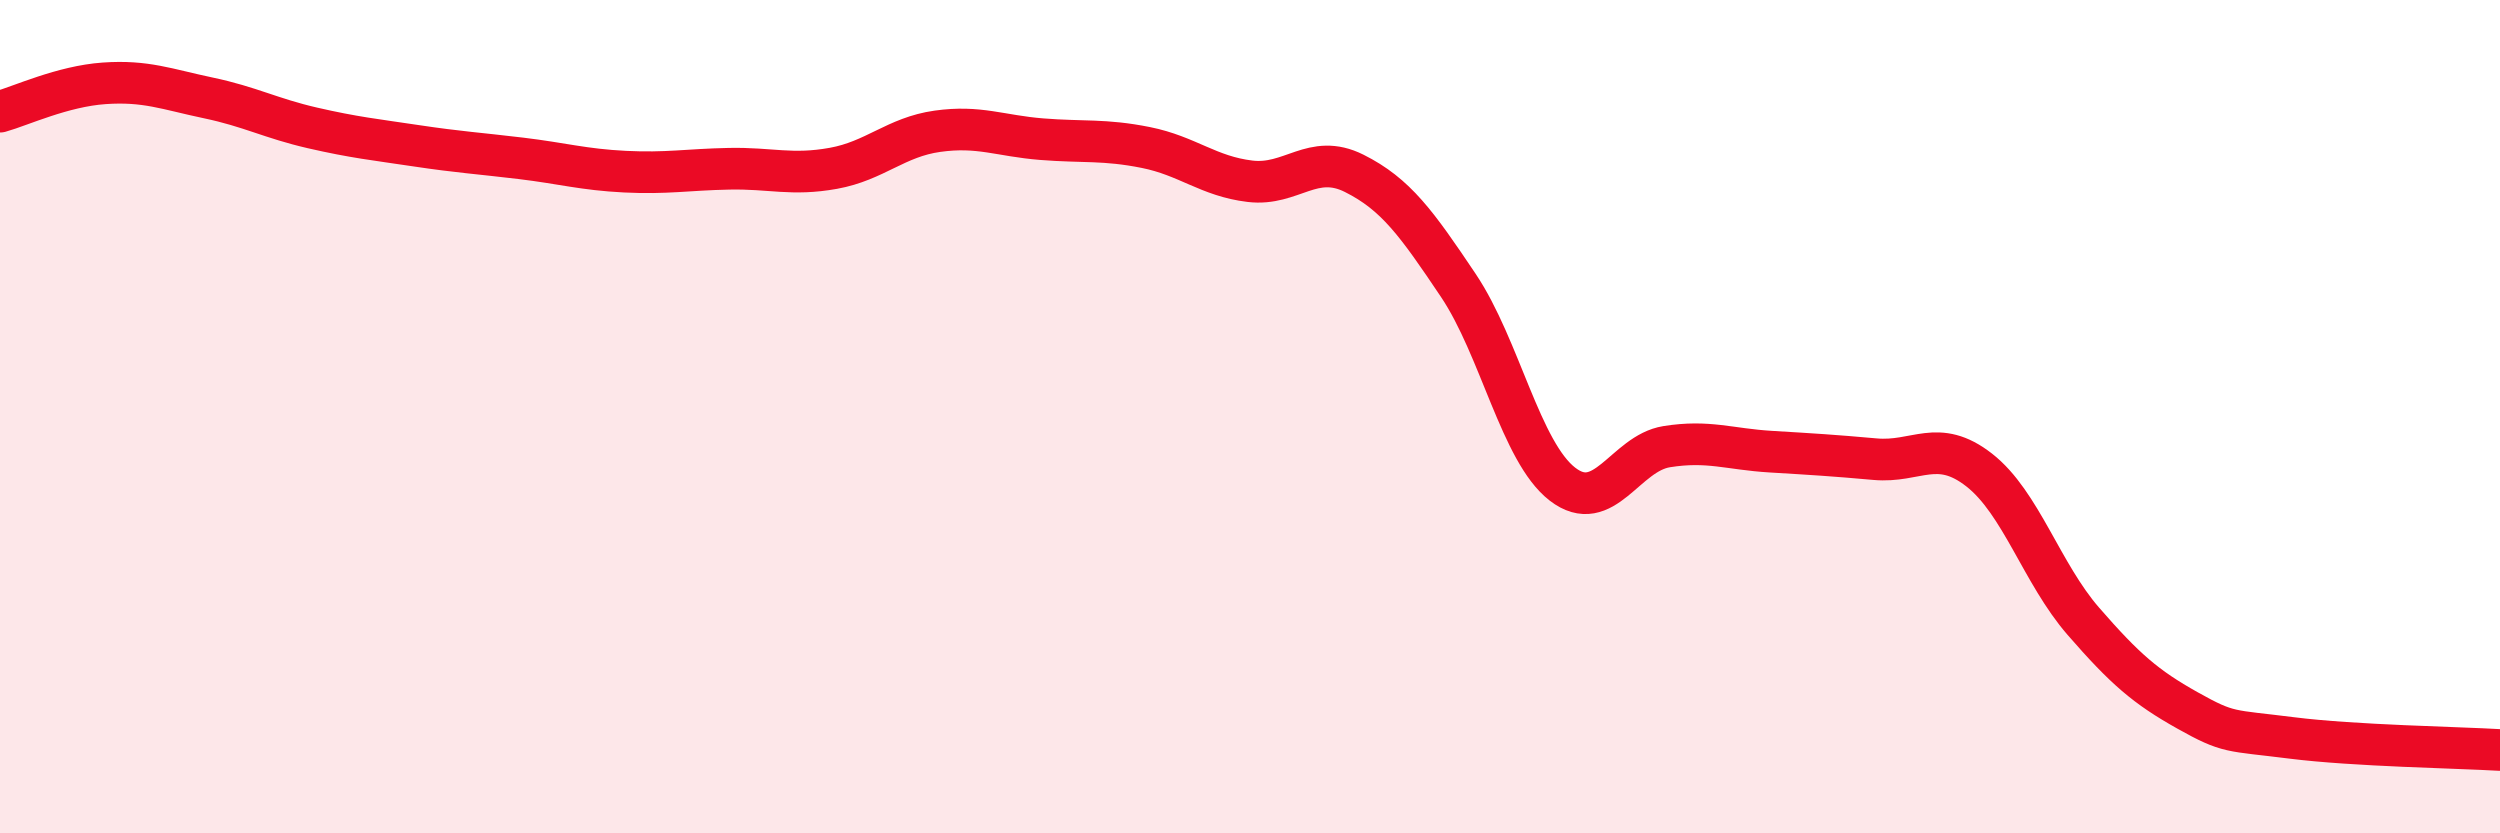 
    <svg width="60" height="20" viewBox="0 0 60 20" xmlns="http://www.w3.org/2000/svg">
      <path
        d="M 0,2.68 C 0.5,2.54 1.5,2.07 2.5,2 C 3.5,1.93 4,2.14 5,2.35 C 6,2.56 6.5,2.84 7.5,3.07 C 8.5,3.3 9,3.35 10,3.5 C 11,3.65 11.5,3.68 12.5,3.8 C 13.5,3.92 14,4.07 15,4.12 C 16,4.17 16.5,4.07 17.5,4.05 C 18.5,4.03 19,4.22 20,4.04 C 21,3.86 21.5,3.29 22.5,3.15 C 23.5,3.01 24,3.26 25,3.34 C 26,3.42 26.5,3.34 27.5,3.54 C 28.5,3.74 29,4.23 30,4.35 C 31,4.47 31.5,3.66 32.5,4.16 C 33.5,4.66 34,5.36 35,6.85 C 36,8.34 36.5,10.85 37.5,11.62 C 38.5,12.39 39,10.88 40,10.72 C 41,10.56 41.5,10.78 42.5,10.84 C 43.5,10.9 44,10.93 45,11.02 C 46,11.11 46.5,10.5 47.5,11.28 C 48.5,12.06 49,13.76 50,14.91 C 51,16.06 51.5,16.49 52.5,17.05 C 53.5,17.61 53.5,17.52 55,17.71 C 56.5,17.9 59,17.94 60,18L60 20L0 20Z"
        fill="#EB0A25"
        opacity="0.1"
        stroke-linecap="round"
        stroke-linejoin="round"
      />
      <path
        d="M 0,2.68 C 0.5,2.54 1.5,2.07 2.5,2 C 3.5,1.93 4,2.14 5,2.35 C 6,2.56 6.5,2.84 7.5,3.07 C 8.5,3.3 9,3.35 10,3.5 C 11,3.65 11.5,3.68 12.5,3.8 C 13.5,3.92 14,4.07 15,4.12 C 16,4.17 16.5,4.07 17.5,4.05 C 18.5,4.03 19,4.22 20,4.04 C 21,3.86 21.5,3.29 22.5,3.15 C 23.5,3.01 24,3.26 25,3.34 C 26,3.42 26.5,3.34 27.5,3.54 C 28.5,3.74 29,4.23 30,4.35 C 31,4.47 31.5,3.66 32.5,4.16 C 33.5,4.66 34,5.36 35,6.85 C 36,8.34 36.5,10.85 37.5,11.62 C 38.5,12.39 39,10.88 40,10.72 C 41,10.56 41.5,10.78 42.5,10.84 C 43.5,10.9 44,10.93 45,11.02 C 46,11.11 46.5,10.5 47.5,11.28 C 48.5,12.06 49,13.76 50,14.91 C 51,16.06 51.5,16.49 52.5,17.05 C 53.5,17.61 53.5,17.52 55,17.71 C 56.5,17.9 59,17.94 60,18"
        stroke="#EB0A25"
        stroke-width="1"
        fill="none"
        stroke-linecap="round"
        stroke-linejoin="round"
      />
    </svg>
  